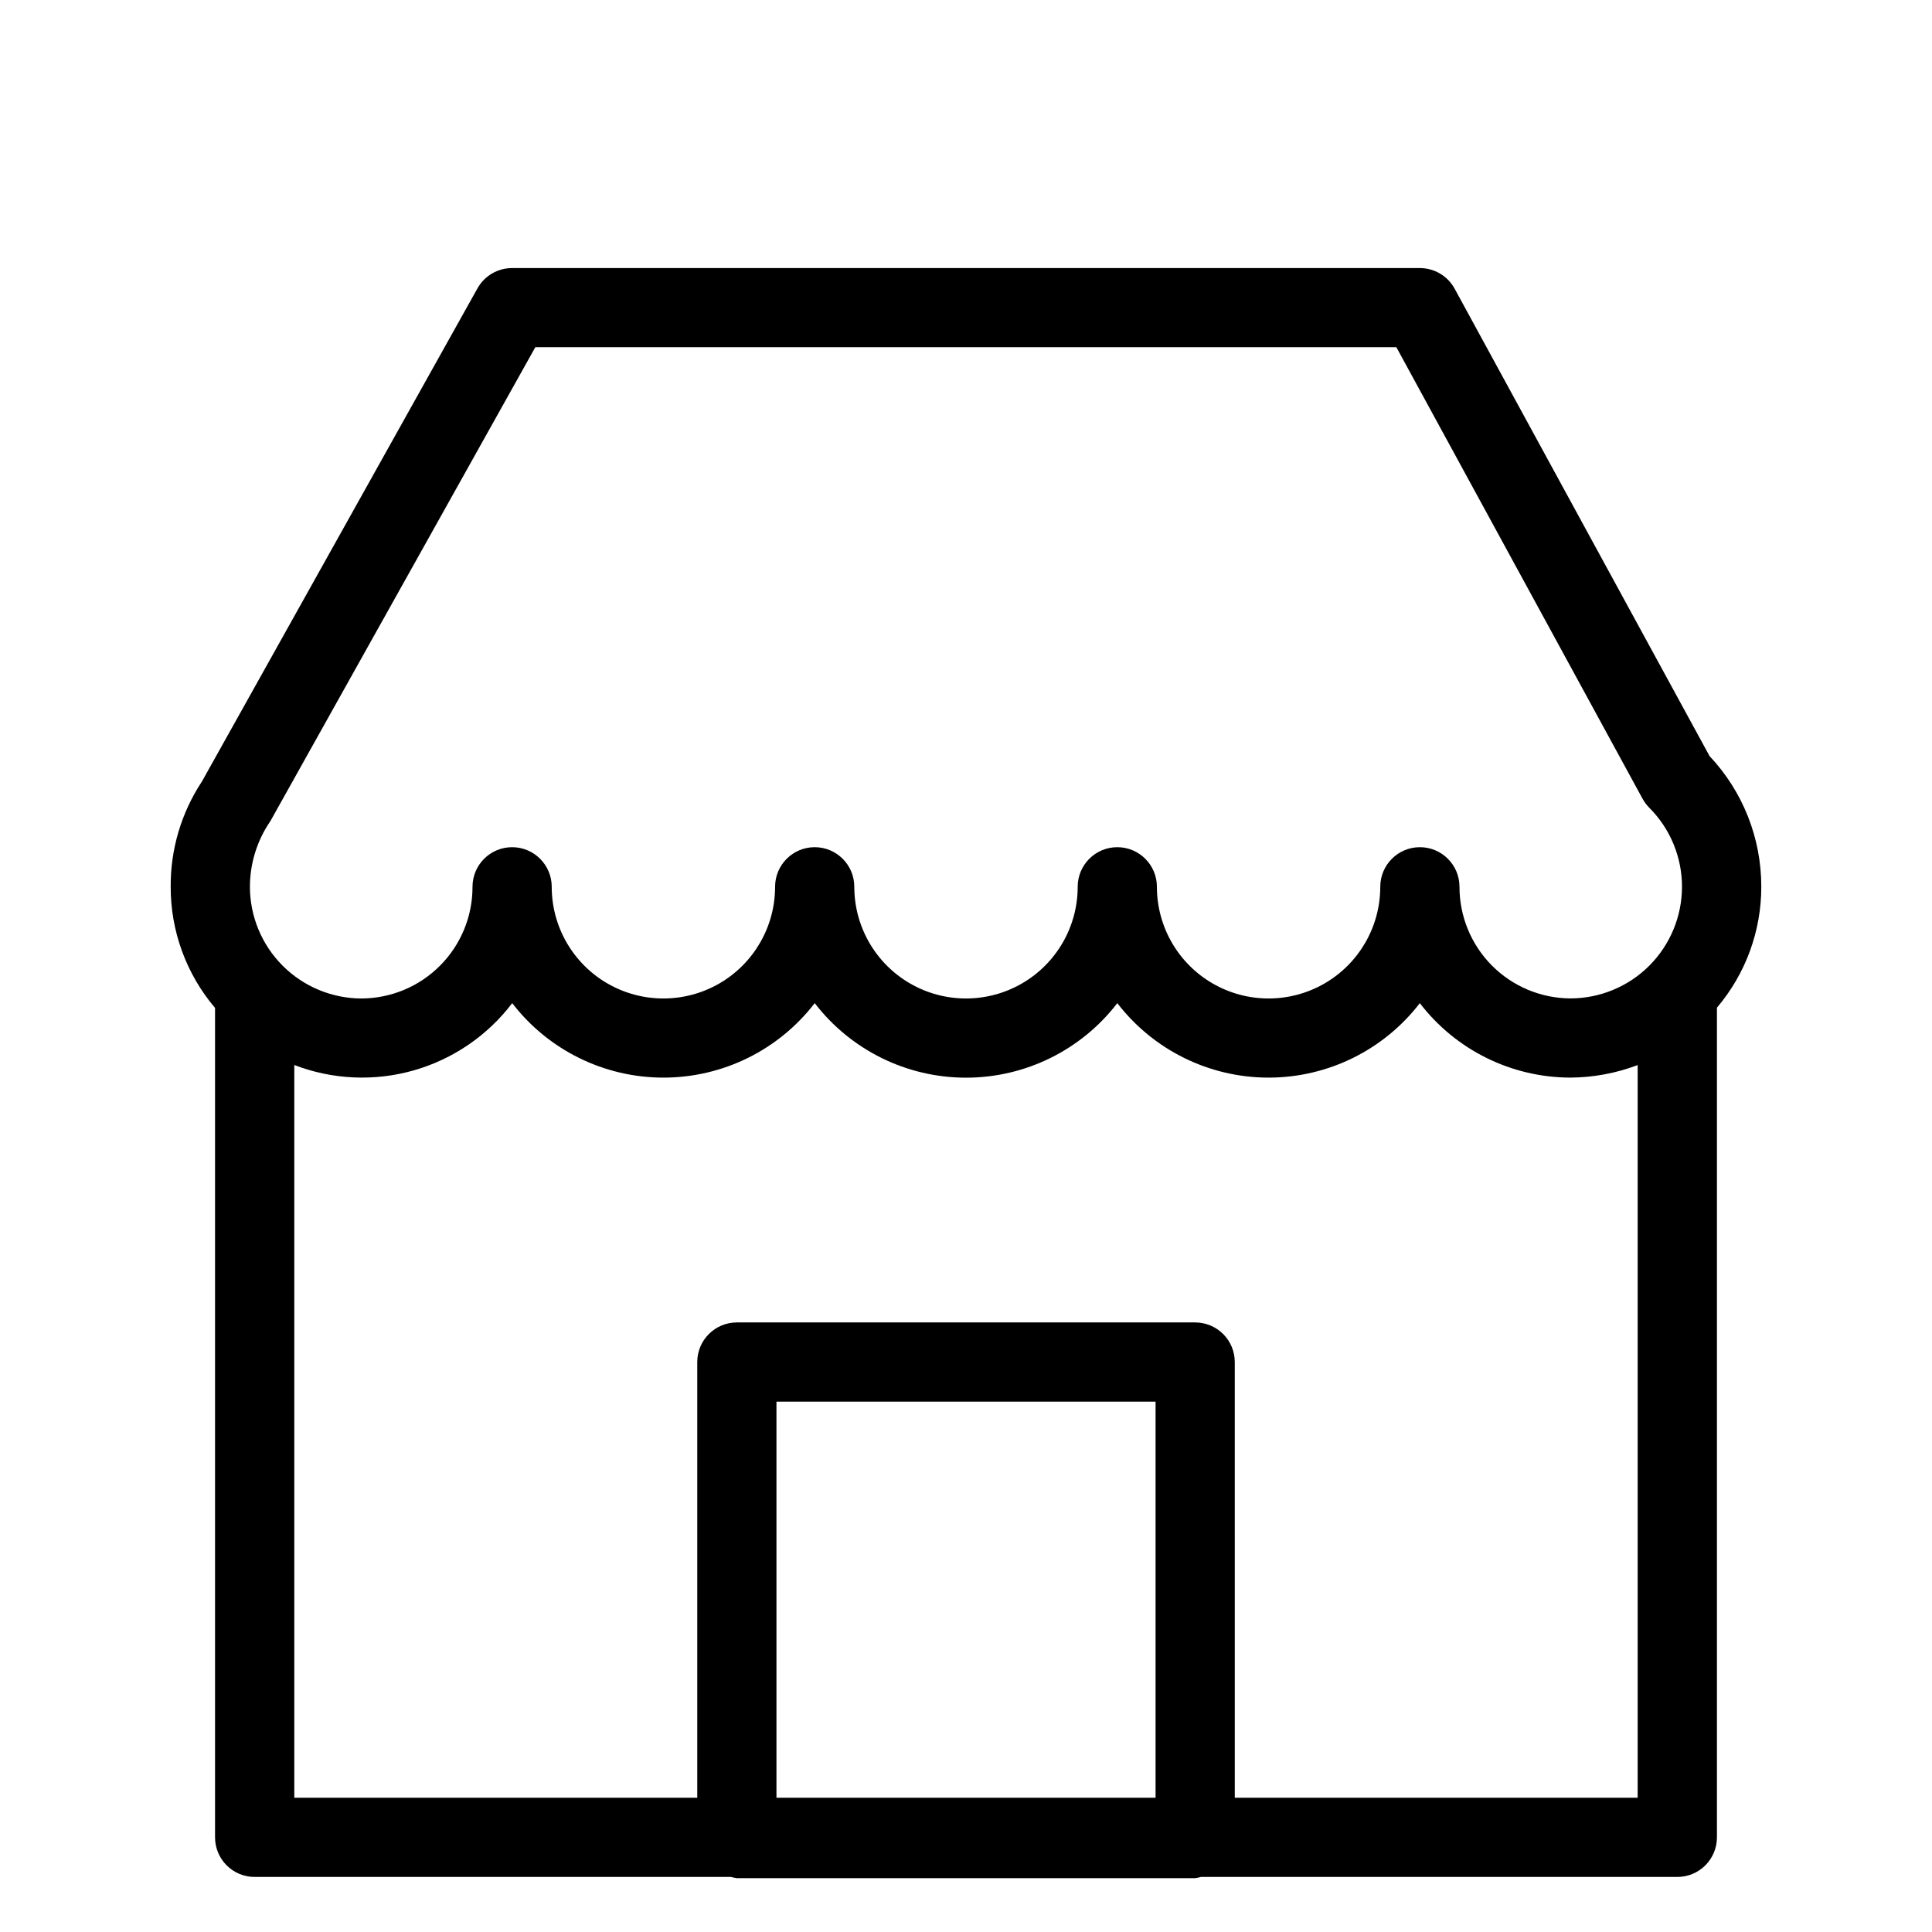 <?xml version="1.0" encoding="UTF-8"?>
<!-- Uploaded to: ICON Repo, www.svgrepo.com, Generator: ICON Repo Mixer Tools -->
<svg fill="#000000" width="800px" height="800px" version="1.1" viewBox="144 144 512 512" xmlns="http://www.w3.org/2000/svg">
 <path d="m610.76 379.01c0.023-12.875-4.879-25.27-13.707-34.637l-67.551-123.85v-0.004c-1.84-3.375-5.375-5.477-9.219-5.477h-240.57c-3.809-0.008-7.316 2.051-9.176 5.371l-73.031 130.7c-5.461 8.273-8.34 17.984-8.27 27.898-0.027 11.754 4.141 23.137 11.754 32.094v219.81c0 2.785 1.105 5.453 3.074 7.422s4.641 3.074 7.422 3.074h126.25c0.504 0.148 1.016 0.254 1.535 0.316h121.46c0.516-0.062 1.027-0.168 1.531-0.316h126.25c2.781 0 5.453-1.105 7.422-3.074s3.074-4.637 3.074-7.422v-219.87c7.594-8.941 11.762-20.297 11.754-32.031zm-395.13-17.363 70.238-125.64h228.18l65.242 119.66h0.004c0.477 0.879 1.078 1.684 1.781 2.391 5.559 5.559 8.676 13.094 8.672 20.953-0.008 7.856-3.137 15.387-8.699 20.938-5.562 5.547-13.105 8.656-20.961 8.641-7.801-0.062-15.262-3.207-20.754-8.75-5.488-5.539-8.562-13.027-8.555-20.828 0-5.797-4.699-10.496-10.496-10.496s-10.496 4.699-10.496 10.496c0 10.574-5.641 20.344-14.797 25.633-9.16 5.285-20.441 5.285-29.598 0-9.16-5.289-14.801-15.059-14.801-25.633 0-5.797-4.699-10.496-10.496-10.496s-10.496 4.699-10.496 10.496c0 10.574-5.641 20.344-14.801 25.633-9.156 5.285-20.441 5.285-29.598 0-9.156-5.289-14.801-15.059-14.801-25.633 0-5.797-4.699-10.496-10.496-10.496s-10.496 4.699-10.496 10.496c0 10.574-5.641 20.344-14.797 25.633-9.16 5.285-20.441 5.285-29.602 0-9.156-5.289-14.797-15.059-14.797-25.633 0-5.797-4.699-10.496-10.496-10.496s-10.496 4.699-10.496 10.496c0.016 7.816-3.066 15.324-8.578 20.871-5.508 5.551-12.992 8.688-20.812 8.727-7.848-0.012-15.367-3.133-20.918-8.684-5.547-5.547-8.668-13.07-8.68-20.914 0.008-6.199 1.887-12.25 5.394-17.363zm234.61 258.77h-100.47v-104.96h100.47zm20.992 0-0.004-115.46c0-2.781-1.105-5.453-3.074-7.422-1.965-1.965-4.637-3.074-7.418-3.074h-121.46c-5.797 0-10.496 4.699-10.496 10.496v115.46h-106.79v-194.18c10.105 3.891 21.195 4.394 31.613 1.438 10.414-2.957 19.586-9.215 26.137-17.832 9.574 12.445 24.383 19.738 40.086 19.738 15.699 0 30.512-7.293 40.082-19.738 9.574 12.453 24.391 19.754 40.098 19.754s30.52-7.301 40.094-19.754c9.57 12.445 24.383 19.738 40.082 19.738 15.703 0 30.512-7.293 40.086-19.738 9.512 12.41 24.25 19.699 39.887 19.734 6.098-0.035 12.141-1.16 17.84-3.32v194.16z"/>
</svg>
